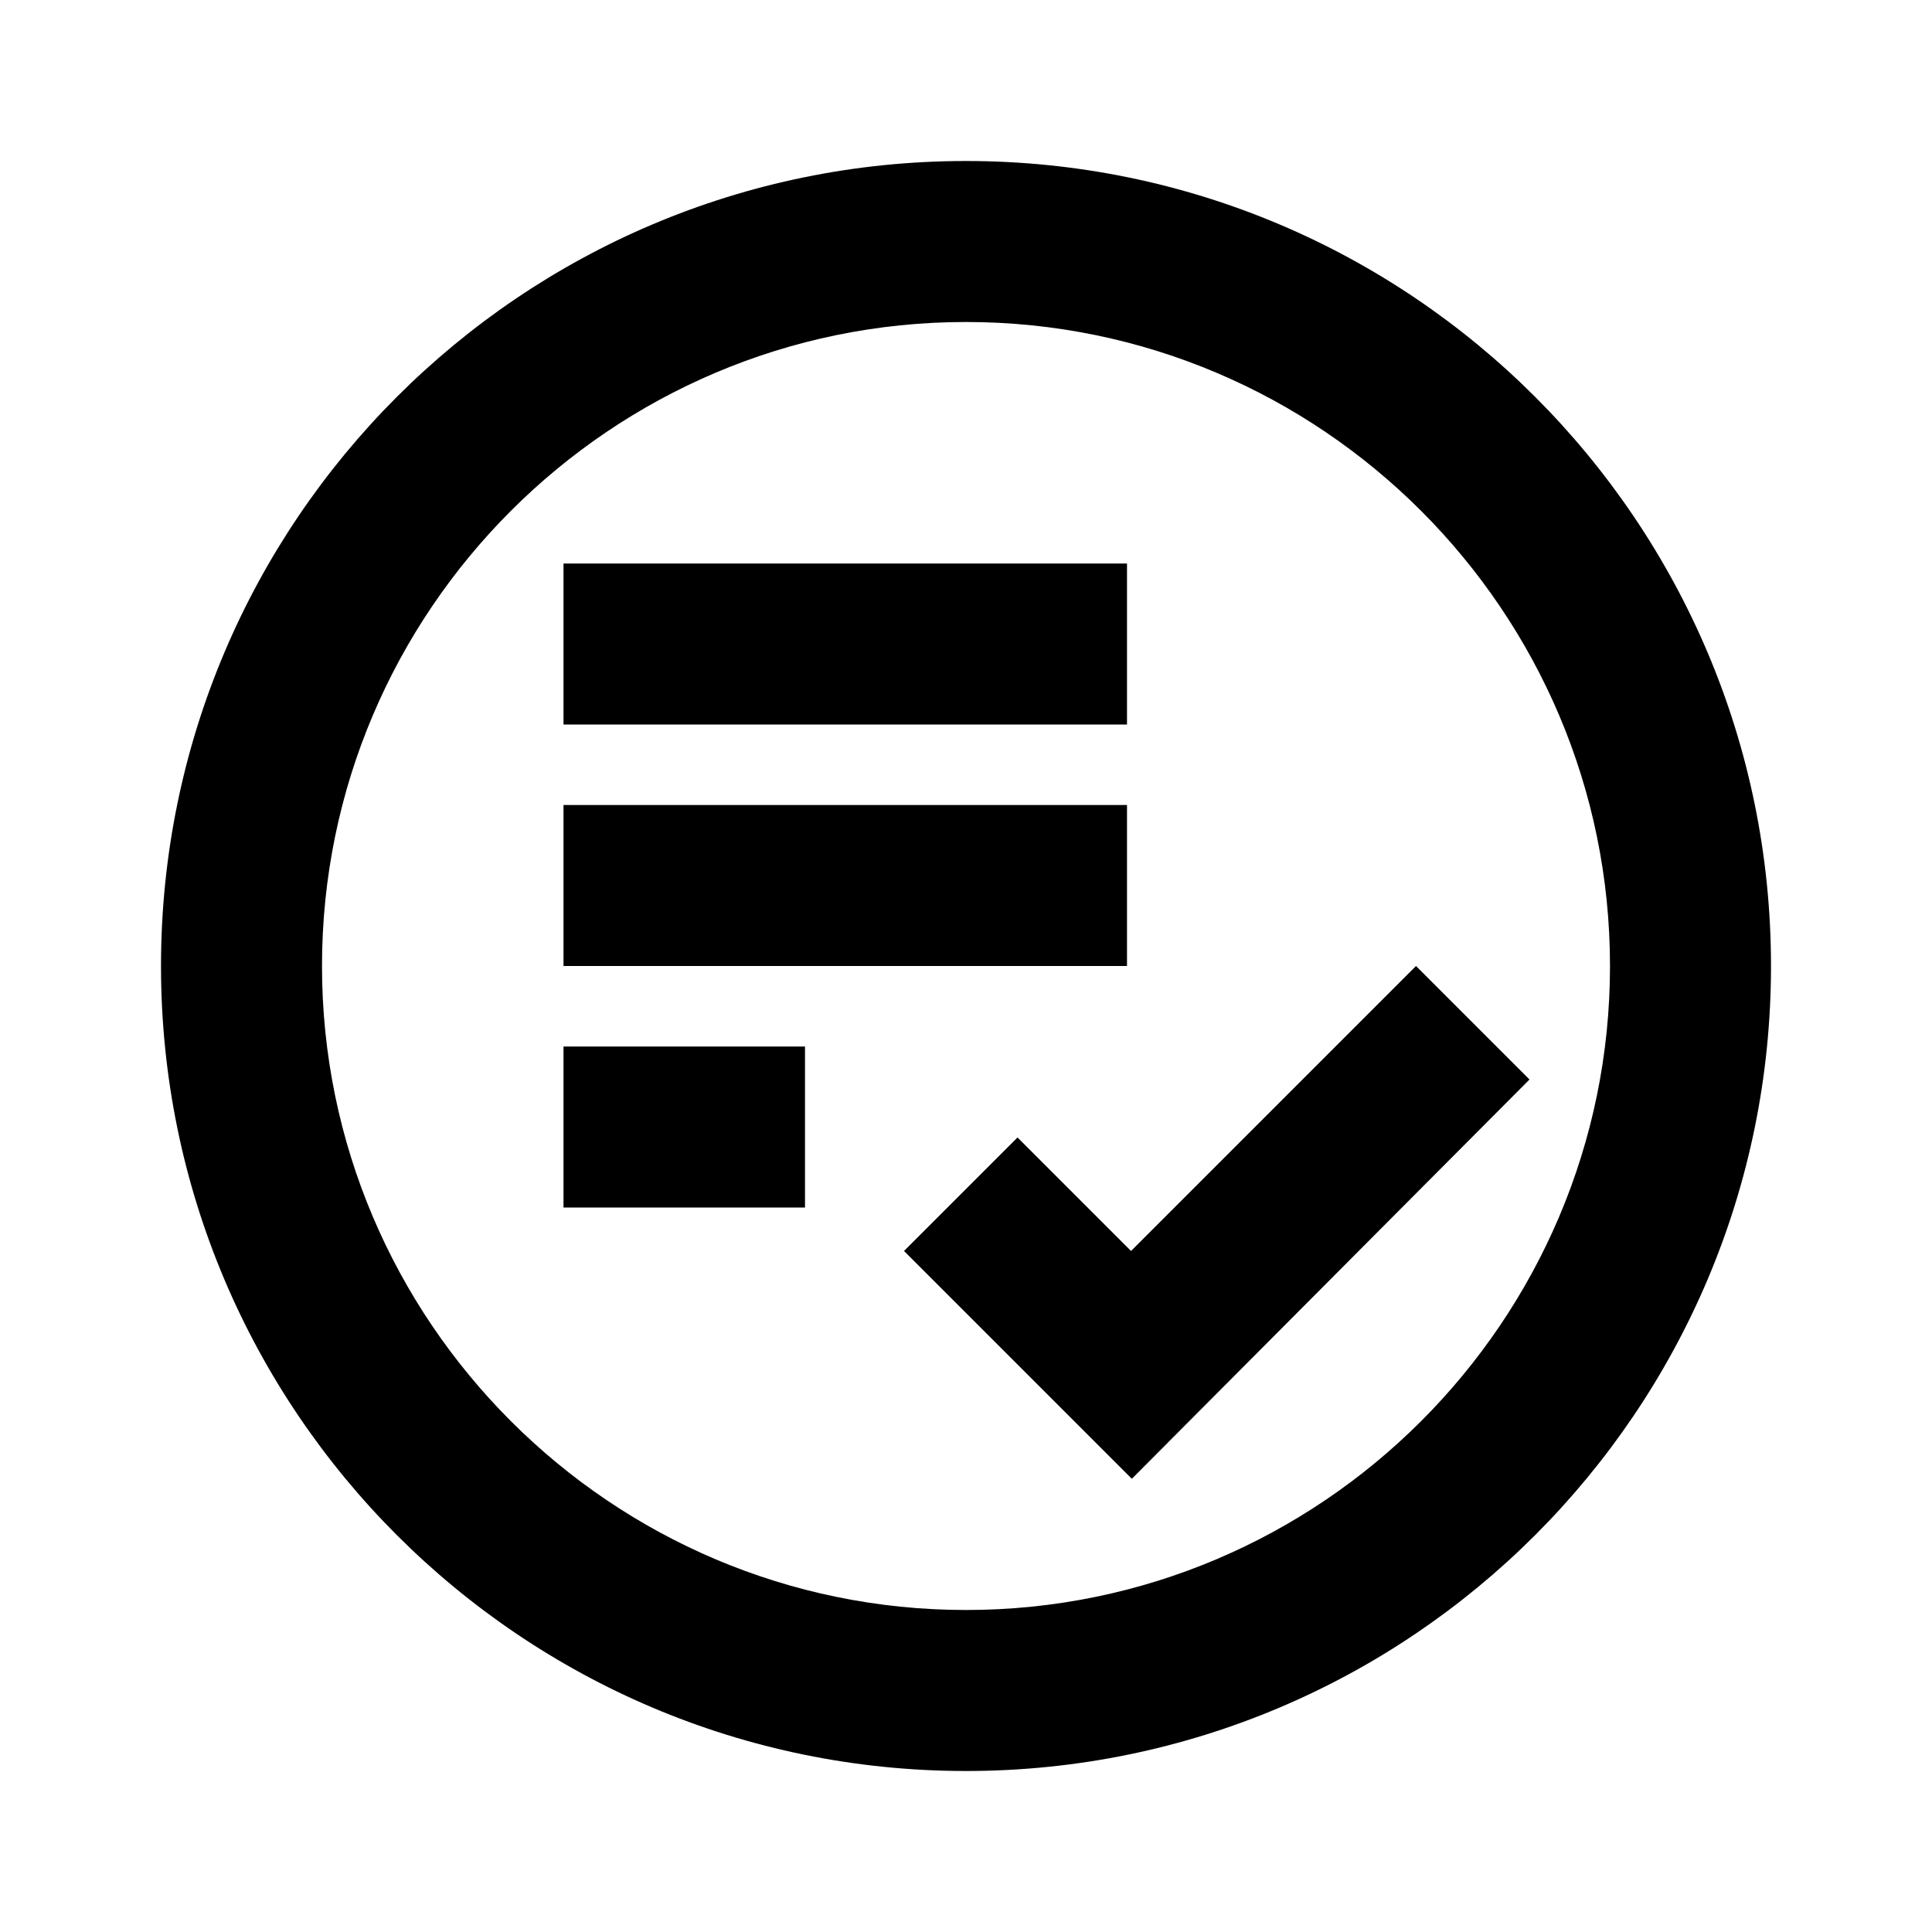 <svg xmlns="http://www.w3.org/2000/svg" enable-background="new 0 0 24 24" viewBox="0 0 24 24" fill="currentColor"><rect fill="none" height="24" width="24"/><path d="M12,4c4.41,0,8,3.59,8,8s-3.59,8-8,8s-8-3.59-8-8S7.59,4,12,4z M12,2C6.48,2,2,6.48,2,12c0,5.52,4.48,10,10,10 c5.52,0,10-4.48,10-10C22,6.48,17.52,2,12,2z M14,10H7v2h7V10z M14,7H7v2h7V7z M7,15h3v-2H7V15z M19,13.41L17.59,12l-3.54,3.54 l-1.41-1.41l-1.41,1.41l2.83,2.83L19,13.41z"/></svg>